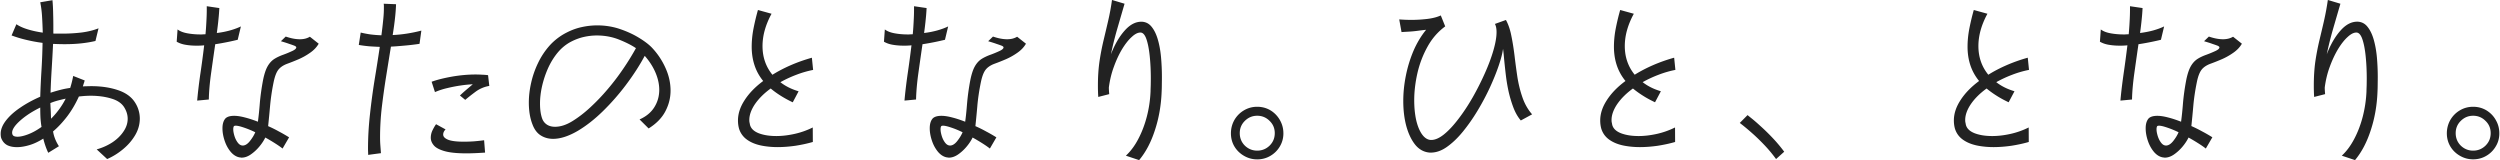 <svg width="1046" height="67" viewBox="0 0 1046 67" fill="none" xmlns="http://www.w3.org/2000/svg"><g clip-path="url(#clip0_2228_1333)" fill="#222"><path d="M44.836 66.547l-4.377-4.043c2.463-.704 4.66-1.694 6.624-2.986 1.947-1.308 3.495-2.835 4.61-4.529 1.148-1.694 1.73-3.456 1.73-5.301 0-1.594-.465-3.154-1.397-4.697-1.049-1.745-2.863-3.003-5.459-3.758-2.563-.788-5.459-1.174-8.67-1.174-.8 0-1.631.034-2.447.084-.799.067-1.631.134-2.446.235-1.448 3.187-3.113 5.989-4.976 8.421-1.881 2.432-3.812 4.496-5.825 6.19.332 2.13 1.165 4.194 2.446 6.19l-4.46 2.751c-.832-1.728-1.531-3.707-2.08-5.938-1.964 1.241-3.878 2.147-5.775 2.717-1.914.57-3.645.856-5.226.856s-2.796-.252-3.861-.721a5.092 5.092 0 01-2.363-2.265A4.263 4.263 0 01.4 57.37a7.55 7.55 0 01-.117-1.376c0-1.778.716-3.606 2.164-5.502 1.464-1.912 3.462-3.724 5.975-5.418 2.513-1.728 5.325-3.255 8.42-4.613.1-3.607.284-7.331.517-11.122.233-3.808.382-7.6.449-11.407a62.965 62.965 0 01-6.624-1.208 50.596 50.596 0 01-6.34-1.896l2.013-4.697c1.132.789 2.646 1.493 4.577 2.097 1.93.604 4.077 1.074 6.457 1.426-.066-2.198-.15-4.378-.283-6.509a43.677 43.677 0 00-.765-6.19l5.109-.872c.166 1.778.25 3.59.283 5.418.05 1.812.083 3.607.083 5.385v3.154c.65.033 1.265.033 1.88.033h1.881c2.78 0 5.492-.167 8.155-.486 2.663-.352 4.993-.94 6.99-1.745l-1.282 5.301c-3.76.89-7.971 1.342-12.648 1.342-.832 0-1.68 0-2.563-.033-.865-.017-1.697-.05-2.53-.084a668.443 668.443 0 01-.565 10.35 309.115 309.115 0 00-.483 10.082 67.052 67.052 0 014.127-1.208 36.754 36.754 0 014.095-.805 41.656 41.656 0 001.248-5.016l4.81 1.896c-.117.436-.234.872-.4 1.291-.133.437-.266.84-.366 1.208.582-.05 1.181-.084 1.764-.084.616-.016 1.215-.033 1.814-.033 4.094 0 7.739.553 10.95 1.61 3.23 1.057 5.593 2.701 7.107 4.932.766 1.124 1.331 2.298 1.68 3.523.35 1.191.517 2.348.517 3.472 0 2.466-.666 4.798-1.964 6.996-1.315 2.214-3.012 4.16-5.093 5.87-2.08 1.729-4.293 3.088-6.623 4.094h.016zm-27.46-13.42a38.302 38.302 0 01-.45-4.01 85.298 85.298 0 01-.082-4.126c-3.445 1.694-6.275 3.556-8.471 5.536-2.197 1.98-3.296 3.64-3.296 4.982 0 .302.067.604.2.89.283.553.982.804 2.08.804 1.182 0 2.647-.335 4.41-1.006 1.782-.671 3.645-1.695 5.576-3.07h.033zm10.119-11.86a98.17 98.17 0 00-3.329.805c-1.081.302-2.113.638-3.095 1.057.05 1.09.1 2.18.166 3.271.05 1.09.084 2.18.117 3.271a32.284 32.284 0 003.295-3.808 31.364 31.364 0 002.846-4.613v.017zm93.464 16.188l-2.729 4.697c-.882-.705-1.964-1.443-3.212-2.231a80.119 80.119 0 00-4.011-2.382c-.649 1.325-1.515 2.633-2.613 3.925a17.93 17.93 0 01-3.528 3.204c-1.265.856-2.53 1.292-3.811 1.292-.034 0-.117-.017-.233-.034-.134-.033-.233-.033-.317-.033-1.447-.185-2.746-.956-3.894-2.265-1.132-1.325-1.997-2.885-2.613-4.73-.616-1.829-.915-3.574-.915-5.218 0-1.878.45-3.287 1.331-4.21.75-.671 1.93-1.007 3.578-1.007 1.282 0 2.78.235 4.494.688 1.731.436 3.545 1.04 5.425 1.778.283-2.096.566-4.68.799-7.733.266-3.07.716-6.324 1.365-9.746.482-2.349 1.065-4.177 1.764-5.469.699-1.309 1.581-2.349 2.646-3.12 1.099-.738 2.496-1.426 4.211-2.03a46.637 46.637 0 003.694-1.543c1.049-.504 1.565-.99 1.565-1.46 0-.251-.267-.486-.799-.721a51.71 51.71 0 00-2.214-.772c-.632-.235-1.78-.604-3.411-1.09l2.013-1.946c2.214.755 4.178 1.124 5.892 1.124 1.714 0 3.029-.352 4.21-1.057l3.695 2.919c-.832 1.443-1.997 2.667-3.495 3.724a27.33 27.33 0 01-4.776 2.718 90.086 90.086 0 01-4.976 1.98c-1.665.636-2.88 1.492-3.662 2.515-.782 1.024-1.398 2.634-1.88 4.815a90.173 90.173 0 00-1.565 10.434 458.59 458.59 0 01-.799 8.304 53.163 53.163 0 014.494 2.23 65.702 65.702 0 014.294 2.467l-.017-.017zm-33.601-15.82l-4.86.454c.316-3.54.766-7.264 1.332-11.206a402.887 402.887 0 001.597-11.927c-.482.067-.998.1-1.564.117-.55.034-1.082.034-1.598.034-1.63 0-3.178-.117-4.61-.37-1.431-.234-2.662-.67-3.728-1.29l.366-5.134c.982.755 2.33 1.292 4.061 1.61 1.731.32 3.595.487 5.576.487.349 0 .682 0 .998-.034.35-.016.699-.033 1.049-.033.166-1.745.282-3.473.366-5.184.1-1.728.166-3.405.166-5.066V2.6l5.26.772a82.999 82.999 0 01-.367 4.73c-.166 1.762-.4 3.657-.682 5.704a36.932 36.932 0 005.575-1.09c1.764-.504 3.262-1.057 4.493-1.661l-1.331 5.586c-.999.235-2.313.554-3.978.889a101.72 101.72 0 01-5.425.973c-.6 4.076-1.182 8.186-1.764 12.346-.566 4.127-.866 7.734-.916 10.804l-.016-.017zm14.013 19.259h.2c.981 0 1.98-.604 2.962-1.829.982-1.224 1.747-2.482 2.28-3.724a37.98 37.98 0 00-4.81-1.98c-1.481-.502-2.596-.77-3.328-.77-.383 0-.65.066-.8.2-.182.269-.282.705-.282 1.292 0 .789.166 1.694.483 2.751.316 1.057.765 1.98 1.364 2.785.583.788 1.232 1.208 1.931 1.258v.017zm58.049 3.187l-5.376.721c0-.436-.016-.872-.033-1.325-.033-.436-.033-.906-.033-1.426 0-4.462.266-9.159.799-14.04a286.032 286.032 0 011.963-14.645 791.873 791.873 0 002.164-13.756c-1.431-.05-2.879-.134-4.377-.235a55.592 55.592 0 01-4.41-.57l.799-5.184a45.01 45.01 0 004.01.772c1.465.185 3.013.319 4.66.37.283-2.182.533-4.228.716-6.157.216-1.913.316-3.64.316-5.184V2.45c0-.302-.033-.587-.083-.889l5.176.201a77.417 77.417 0 01-.45 5.905c-.233 2.181-.565 4.53-.965 6.995a53.194 53.194 0 005.941-.603 59.593 59.593 0 006.058-1.259l-.765 5.536a92.204 92.204 0 01-6.025.722c-2.014.184-3.994.352-5.941.453-.649 3.992-1.315 8.169-2.014 12.497a324.461 324.461 0 00-1.814 12.984 110.429 110.429 0 00-.716 12.346c0 1.191.034 2.332.117 3.44l.25 3.27.033.034zm35.232-22.294l-2.213-1.829a56.848 56.848 0 012.646-2.382c1.048-.889 1.947-1.66 2.729-2.315a51.861 51.861 0 00-4.943.487 62.19 62.19 0 00-5.658 1.09 29.447 29.447 0 00-5.226 1.694l-1.398-4.327c2.297-.84 5.143-1.544 8.504-2.148 3.395-.587 6.707-.889 9.919-.889.932 0 1.831.034 2.696.084.849.034 1.681.1 2.497.201l.516 4.496a13.33 13.33 0 00-5.742 2.433c-1.714 1.275-3.162 2.415-4.327 3.405zm7.905 16.926l.4 5.133c-1.515.1-2.913.185-4.211.235-1.281.05-2.513.084-3.661.084-3.911 0-6.94-.319-9.104-.94-2.163-.62-3.678-1.442-4.493-2.432-.832-.99-1.248-2.046-1.248-3.154 0-1.023.216-2.03.682-3.036.483-.99.982-1.879 1.531-2.634l3.978 2.181c-.666.671-.999 1.393-.999 2.147 0 .89.682 1.61 2.08 2.181 1.415.554 3.595.805 6.541.805 1.148 0 2.43-.033 3.861-.117 1.448-.1 2.996-.268 4.66-.486l-.017.033zm68.817-4.983l-3.778-3.757c2.779-1.241 4.843-2.952 6.191-5.133 1.365-2.18 2.047-4.596 2.047-7.247 0-2.315-.516-4.697-1.531-7.113-1.032-2.449-2.53-4.83-4.543-7.112-2.164 4.026-4.76 8.035-7.789 12.061a96.826 96.826 0 01-9.719 11.088c-3.445 3.372-6.94 6.107-10.485 8.22-3.845 2.248-7.306 3.355-10.352 3.355-1.98 0-3.728-.503-5.259-1.493-1.514-.99-2.646-2.55-3.412-4.663-.998-2.584-1.481-5.586-1.481-9.025 0-2.634.317-5.385.966-8.254a37.807 37.807 0 012.895-8.303 31.131 31.131 0 014.893-7.364 24.569 24.569 0 017.107-5.385c2.163-1.107 4.31-1.862 6.424-2.299a29.991 29.991 0 016.307-.687c3.345 0 6.474.503 9.436 1.493 2.963 1.006 5.626 2.214 7.956 3.64 2.329 1.409 4.16 2.785 5.492 4.16a30.23 30.23 0 015.658 8.421c1.448 3.154 2.164 6.358 2.164 9.596 0 2.969-.716 5.854-2.164 8.622-1.431 2.751-3.761 5.167-7.023 7.197v-.017zm-5.292-33.583c-1.931-1.292-4.311-2.483-7.14-3.607-2.846-1.124-5.925-1.694-9.237-1.694-1.681 0-3.428.184-5.225.57-1.798.386-3.612 1.04-5.459 1.98-2.114 1.09-4.011 2.617-5.659 4.58-1.631 1.979-2.995 4.193-4.094 6.642a40.648 40.648 0 00-2.479 7.482c-.566 2.533-.849 4.949-.849 7.247 0 2.533.316 4.68.965 6.425.449 1.09 1.148 1.895 2.08 2.466.932.553 2.014.805 3.246.805 2.263 0 4.66-.772 7.189-2.315 2.513-1.543 5.026-3.456 7.539-5.787a85.097 85.097 0 007.273-7.6 96.019 96.019 0 006.507-8.538 104.782 104.782 0 005.343-8.656zm73.975 33.181l.034 6.073c-2.247.654-4.66 1.174-7.223 1.577-2.563.369-5.093.57-7.539.57-2.447 0-4.893-.235-7.14-.721-2.247-.503-4.16-1.309-5.692-2.433a8.77 8.77 0 01-3.245-4.445c-.316-1.074-.482-2.265-.482-3.556 0-2.835.932-5.67 2.812-8.539 1.864-2.885 4.46-5.536 7.739-7.968-1.664-2.047-2.879-4.261-3.645-6.643-.782-2.399-1.165-4.949-1.165-7.683 0-2.282.217-4.697.683-7.247a97.48 97.48 0 011.93-8.136l5.692 1.577c-2.513 4.613-3.778 9.126-3.778 13.52 0 4.614 1.381 8.623 4.144 12.012 2.33-1.46 4.876-2.785 7.672-4.01a68.588 68.588 0 018.837-3.12l.516 5.1a42.58 42.58 0 00-7.189 2.097 49.501 49.501 0 00-6.508 3.036c2.081 1.644 4.627 2.919 7.623 3.808l-2.447 4.613a47.86 47.86 0 01-5.092-2.785c-1.531-.972-2.913-1.962-4.128-3.002-2.729 1.98-4.909 4.127-6.54 6.475-1.598 2.349-2.413 4.596-2.413 6.71 0 .352.016.688.083 1.007.083.318.133.67.2 1.006.399 1.543 1.614 2.718 3.644 3.523 2.064.788 4.51 1.174 7.39 1.174 2.413 0 4.942-.302 7.589-.889a32.951 32.951 0 007.672-2.718l-.034.017zm76.839 4.127l-2.73 4.697c-.882-.705-1.963-1.443-3.212-2.231a79.628 79.628 0 00-4.01-2.382c-.649 1.325-1.515 2.633-2.613 3.925a17.959 17.959 0 01-3.528 3.204c-1.265.856-2.53 1.292-3.812 1.292-.033 0-.116-.017-.233-.034-.133-.033-.249-.033-.316-.033-1.448-.185-2.746-.956-3.894-2.265-1.115-1.325-1.997-2.885-2.613-4.73-.616-1.829-.932-3.574-.932-5.218 0-1.878.449-3.287 1.331-4.21.749-.671 1.931-1.007 3.579-1.007 1.281 0 2.779.235 4.493.688 1.731.436 3.545 1.04 5.425 1.778.3-2.096.566-4.68.799-7.733a97.95 97.95 0 011.365-9.746c.483-2.349 1.065-4.177 1.764-5.469.699-1.309 1.581-2.349 2.646-3.12 1.099-.738 2.497-1.426 4.211-2.03a46.479 46.479 0 003.694-1.543c1.049-.504 1.565-.99 1.565-1.46 0-.251-.266-.486-.799-.721a52.185 52.185 0 00-2.213-.772c-.633-.235-1.781-.604-3.412-1.09l2.014-1.946c2.213.755 4.177 1.124 5.891 1.124 1.714 0 3.029-.352 4.211-1.057l3.694 2.919c-.832 1.443-1.997 2.667-3.495 3.724a27.33 27.33 0 01-4.776 2.718 90.086 90.086 0 01-4.976 1.98c-1.664.636-2.879 1.492-3.662 2.515-.782 1.024-1.398 2.634-1.88 4.815-.749 3.59-1.282 7.062-1.565 10.434a459.8 459.8 0 01-.798 8.304 53.294 53.294 0 014.493 2.23 65.702 65.702 0 014.294 2.467v-.017zm-33.601-15.82l-4.86.454c.316-3.54.766-7.264 1.331-11.206a461.7 461.7 0 001.598-11.927c-.482.067-.998.1-1.564.117-.549.034-1.082.034-1.598.034-1.631 0-3.179-.117-4.627-.37-1.431-.234-2.662-.67-3.727-1.29l.366-5.134c.982.755 2.33 1.292 4.06 1.61 1.731.32 3.595.487 5.576.487.349 0 .682 0 .998-.034.35-.016.699-.033 1.049-.033.166-1.745.283-3.473.366-5.184.1-1.728.166-3.405.166-5.066V2.6l5.259.772a82.445 82.445 0 01-.366 4.73 133.44 133.44 0 01-.682 5.704 36.928 36.928 0 005.575-1.09c1.764-.504 3.262-1.057 4.494-1.661l-1.332 5.586c-.998.235-2.313.554-3.977.889a102.21 102.21 0 01-5.426.973c-.599 4.076-1.182 8.186-1.764 12.346-.566 4.127-.865 7.734-.932 10.804l.017-.017zm14.013 19.259h.199c.982 0 1.981-.604 2.963-1.829.982-1.224 1.747-2.482 2.28-3.724-1.714-.839-3.312-1.493-4.81-1.98-1.481-.502-2.596-.77-3.328-.77-.383 0-.633.066-.799.2-.183.269-.283.705-.283 1.292 0 .789.166 1.694.482 2.751.317 1.057.766 1.98 1.365 2.785.583.788 1.232 1.208 1.931 1.258v.017zM476.642 67l-5.575-1.862c1.981-1.845 3.711-4.144 5.176-6.962 1.498-2.835 2.696-5.955 3.578-9.343a49.935 49.935 0 001.564-10.485c.017-.889.05-1.795.084-2.718.016-.939.033-1.862.033-2.75 0-3.322-.15-6.426-.449-9.344-.3-2.92-.749-5.268-1.365-7.08-.616-1.828-1.431-2.768-2.413-2.835h-.167c-1.081 0-2.28.621-3.611 1.862-1.348 1.208-2.663 2.886-3.978 5.016-1.281 2.13-2.446 4.597-3.445 7.365-1.031 2.75-1.73 5.67-2.13 8.74 0 .301 0 .67.033 1.09.017.436.067 1.006.117 1.694l-4.577 1.174c-.066-.822-.1-1.644-.116-2.432-.034-.805-.034-1.61-.034-2.432 0-3.574.217-6.895.649-9.915.45-3.053 1.016-5.972 1.681-8.773.666-2.801 1.332-5.586 1.964-8.337a94.758 94.758 0 001.598-8.69l5.259 1.577c-1.182 4.026-2.23 7.666-3.179 10.92a141.056 141.056 0 00-2.529 10.234c1.581-4.06 3.478-7.365 5.708-9.864 2.213-2.516 4.543-3.758 6.99-3.758h.366c1.631.118 2.962.839 4.011 2.18 1.065 1.326 1.93 3.104 2.563 5.302.649 2.214 1.081 4.68 1.331 7.364.233 2.667.366 5.435.366 8.287 0 1.04-.016 2.08-.033 3.154 0 1.09-.033 2.097-.083 3.07-.217 5.636-1.149 10.987-2.813 16.02-1.631 5.05-3.828 9.21-6.59 12.497l.016.034zm60.329-11.206c0 2.013-.499 3.825-1.481 5.469a10.921 10.921 0 01-3.927 3.925c-1.665.99-3.512 1.493-5.542 1.493-2.031 0-3.845-.503-5.542-1.493-1.681-.973-3.029-2.281-4.011-3.925-.965-1.644-1.448-3.456-1.448-5.469 0-2.013.483-3.875 1.448-5.586a11.079 11.079 0 014.011-4.043c1.681-.99 3.528-1.493 5.542-1.493 2.013 0 3.877.504 5.542 1.493a11.115 11.115 0 013.927 4.043c.982 1.694 1.481 3.556 1.481 5.586zm-3.611-.084c0-2.03-.716-3.74-2.163-5.133-1.432-1.426-3.146-2.147-5.176-2.147-2.031 0-3.728.721-5.176 2.147-1.431 1.41-2.13 3.12-2.13 5.133s.699 3.791 2.13 5.217c1.448 1.393 3.179 2.097 5.176 2.097 1.997 0 3.744-.704 5.176-2.097 1.447-1.425 2.163-3.17 2.163-5.217zm107.693-7.884l-4.743 2.583c-1.264-1.476-2.28-3.27-3.095-5.384a51.582 51.582 0 01-2.014-6.71 72.249 72.249 0 01-1.165-6.962 312.48 312.48 0 01-.682-6.308c-.167-1.912-.316-3.455-.483-4.613-.233 1.845-.849 4.194-1.814 7.046-.965 2.835-2.197 5.888-3.694 9.142a100.415 100.415 0 01-5.143 9.663 74.208 74.208 0 01-6.174 8.823c-2.164 2.65-4.394 4.765-6.657 6.358-2.247 1.594-4.494 2.382-6.707 2.382h-.516c-2.397-.201-4.394-1.291-6.025-3.27-1.597-1.997-2.846-4.58-3.728-7.768-.865-3.204-1.281-6.727-1.281-10.568 0-3.406.349-6.861 1.048-10.4a53.362 53.362 0 013.129-10.351c1.415-3.338 3.212-6.358 5.376-9.025a102.43 102.43 0 00-3.379.402 51.91 51.91 0 01-3.045.32c-1.049.066-2.33.133-3.861.234l-.966-5.3c1.581.133 3.296.2 5.176.2 2.164 0 4.36-.134 6.591-.402 2.213-.269 4.094-.755 5.625-1.46l1.847 4.58c-3.046 2.248-5.525 5.083-7.422 8.539-1.914 3.455-3.312 7.146-4.211 11.054-.882 3.91-1.331 7.684-1.331 11.29 0 3.003.266 5.737.798 8.22.566 2.483 1.365 4.479 2.414 5.989 1.048 1.493 2.246 2.298 3.611 2.432h.316c1.598 0 3.395-.788 5.376-2.382 1.98-1.61 3.977-3.774 6.024-6.475 2.064-2.684 4.028-5.67 5.908-8.941a117.349 117.349 0 005.06-9.998c1.531-3.406 2.729-6.61 3.611-9.63.882-3.052 1.331-5.602 1.331-7.682 0-1.477-.233-2.634-.682-3.44l4.61-1.66c1.015 1.862 1.781 4.11 2.28 6.71.533 2.584.965 5.368 1.332 8.337.349 2.97.748 5.939 1.198 8.942.482 2.969 1.181 5.804 2.13 8.504.932 2.668 2.263 5 4.011 6.996l.016-.017zm59.78 5.502l.033 6.073c-2.246.654-4.659 1.174-7.222 1.577-2.563.369-5.093.57-7.539.57-2.447 0-4.893-.235-7.14-.721-2.247-.503-4.161-1.309-5.708-2.433-1.565-1.124-2.647-2.617-3.246-4.445-.316-1.074-.482-2.265-.482-3.556 0-2.835.932-5.67 2.812-8.539 1.864-2.885 4.46-5.536 7.756-7.968-1.665-2.047-2.879-4.261-3.662-6.643-.782-2.399-1.165-4.949-1.165-7.683 0-2.282.217-4.697.683-7.247a97.48 97.48 0 011.93-8.136l5.709 1.577c-2.513 4.613-3.778 9.126-3.778 13.504 0 4.613 1.381 8.622 4.144 12.01 2.33-1.459 4.876-2.784 7.672-4.008a68.588 68.588 0 018.837-3.12l.516 5.1a42.59 42.59 0 00-7.19 2.096 49.548 49.548 0 00-6.507 3.036c2.081 1.644 4.627 2.92 7.622 3.808l-2.446 4.613c-1.881-.889-3.578-1.811-5.093-2.784-1.531-.973-2.912-1.963-4.144-2.986-2.729 1.98-4.909 4.127-6.54 6.475-1.598 2.349-2.413 4.596-2.413 6.71 0 .352.016.688.083 1.007.083.318.133.67.2 1.006.399 1.543 1.614 2.718 3.661 3.523 2.064.788 4.51 1.174 7.389 1.174 2.413 0 4.943-.302 7.589-.889a32.919 32.919 0 007.672-2.718l-.033.017zm45.684 10.149l-3.412 3.07a57.192 57.192 0 00-5.009-5.989c-1.747-1.828-3.395-3.422-4.943-4.78a95.678 95.678 0 00-3.778-3.205c-.965-.755-1.448-1.14-1.448-1.14l3.246-3.272s.482.386 1.448 1.175c.965.755 2.213 1.812 3.728 3.204a86.504 86.504 0 015.009 4.848 63.777 63.777 0 015.143 6.072l.016.017zm102.285-10.149l.033 6.073c-2.247.654-4.66 1.174-7.223 1.577-2.563.369-5.092.57-7.539.57-2.446 0-4.893-.235-7.14-.721-2.246-.503-4.16-1.309-5.708-2.433-1.564-1.124-2.646-2.617-3.245-4.445-.316-1.074-.483-2.265-.483-3.556 0-2.835.932-5.67 2.813-8.539 1.864-2.885 4.46-5.536 7.739-7.968-1.665-2.047-2.88-4.261-3.662-6.643-.782-2.399-1.165-4.949-1.165-7.683 0-2.282.217-4.697.683-7.247a97.48 97.48 0 011.93-8.136l5.708 1.577c-2.513 4.613-3.777 9.126-3.777 13.504 0 4.613 1.381 8.622 4.144 12.01 2.33-1.459 4.876-2.784 7.672-4.008a68.588 68.588 0 018.837-3.12l.516 5.1a42.59 42.59 0 00-7.19 2.096 49.488 49.488 0 00-6.507 3.036c2.08 1.644 4.627 2.92 7.622 3.808l-2.446 4.613c-1.881-.889-3.578-1.811-5.093-2.784-1.531-.973-2.912-1.963-4.127-2.986-2.729 1.98-4.926 4.127-6.541 6.475-1.597 2.349-2.413 4.596-2.413 6.71 0 .352.017.688.084 1.007.083.318.133.67.199 1.006.4 1.543 1.615 2.718 3.662 3.523 2.063.788 4.51 1.174 7.389 1.174 2.413 0 4.943-.302 7.589-.889a32.919 32.919 0 007.672-2.718l-.033.017zm76.838 4.127l-2.729 4.697c-.882-.705-1.964-1.443-3.212-2.231a80.119 80.119 0 00-4.011-2.382c-.649 1.325-1.515 2.633-2.613 3.925a17.93 17.93 0 01-3.528 3.204c-1.265.856-2.53 1.292-3.811 1.292-.034 0-.117-.017-.25-.034-.133-.033-.233-.033-.316-.033-1.448-.185-2.746-.956-3.895-2.265-1.115-1.325-1.997-2.885-2.612-4.73-.616-1.829-.916-3.574-.916-5.218 0-1.878.45-3.287 1.315-4.21.749-.671 1.947-1.007 3.578-1.007 1.282 0 2.779.235 4.494.688 1.73.436 3.544 1.04 5.425 1.778.283-2.096.566-4.68.799-7.733.266-3.07.716-6.324 1.365-9.746.482-2.349 1.065-4.177 1.764-5.469.699-1.309 1.581-2.349 2.646-3.12 1.098-.755 2.496-1.426 4.21-2.03a46.674 46.674 0 003.695-1.543c1.048-.504 1.564-.99 1.564-1.46 0-.251-.266-.486-.798-.721a51.71 51.71 0 00-2.214-.772c-.649-.251-1.781-.604-3.412-1.09l2.014-1.946c2.214.755 4.177 1.124 5.908 1.124 1.631 0 3.029-.352 4.211-1.057l3.694 2.919c-.832 1.443-1.997 2.667-3.495 3.724a27.293 27.293 0 01-4.776 2.718 90.086 90.086 0 01-4.976 1.98c-1.664.636-2.879 1.492-3.645 2.499-.782 1.04-1.414 2.633-1.88 4.814-.749 3.59-1.282 7.08-1.565 10.434a440.32 440.32 0 01-.799 8.287 55.972 55.972 0 014.494 2.231 65.657 65.657 0 014.294 2.466l-.017.017zm-33.601-15.82l-4.86.454c.316-3.523.766-7.264 1.332-11.206a466.115 466.115 0 001.597-11.927c-.482.067-.998.1-1.564.117-.549.034-1.082.034-1.598.034-1.631 0-3.178-.117-4.61-.37-1.431-.234-2.662-.67-3.728-1.29l.366-5.134c.982.755 2.33 1.292 4.061 1.61 1.731.32 3.595.487 5.576.487.332 0 .682 0 .998-.034a20.53 20.53 0 011.049-.033c.149-1.745.282-3.473.366-5.184a88.53 88.53 0 00.166-5.066V2.6l5.259.772a82.445 82.445 0 01-.366 4.73 133.44 133.44 0 01-.682 5.704c1.98-.252 3.827-.604 5.575-1.09 1.764-.504 3.262-1.057 4.493-1.661l-1.331 5.586c-.999.252-2.313.554-3.978.889-1.664.352-3.478.671-5.425.973-.599 4.076-1.182 8.186-1.764 12.346-.566 4.127-.882 7.734-.932 10.804v-.017zm14.013 19.259h.2c.981 0 1.98-.604 2.979-1.829.981-1.224 1.747-2.482 2.28-3.724a38.041 38.041 0 00-4.81-1.98c-1.481-.502-2.596-.77-3.329-.77-.382 0-.649.066-.798.2-.184.269-.283.705-.283 1.292 0 .789.166 1.694.482 2.751.317 1.057.766 1.98 1.365 2.785.582.788 1.215 1.208 1.931 1.258l-.017.017zM985.387 67l-5.576-1.862c1.981-1.845 3.695-4.144 5.176-6.962 1.498-2.835 2.696-5.938 3.578-9.343a51.14 51.14 0 001.565-10.485c.016-.889.05-1.795.083-2.718.017-.939.033-1.862.033-2.75 0-3.322-.15-6.426-.449-9.344-.3-2.92-.749-5.268-1.365-7.08-.616-1.828-1.431-2.768-2.413-2.835h-.166c-1.066 0-2.28.621-3.612 1.862-1.348 1.208-2.663 2.886-3.977 5.016-1.282 2.13-2.447 4.597-3.462 7.365-1.032 2.75-1.731 5.67-2.13 8.74 0 .301 0 .67.033 1.09.017.436.067 1.006.117 1.694l-4.577 1.174c-.067-.838-.1-1.644-.117-2.432-.033-.805-.033-1.61-.033-2.432 0-3.59.216-6.895.632-9.915.45-3.036 1.016-5.972 1.681-8.773.666-2.801 1.332-5.586 1.964-8.337a107.44 107.44 0 001.598-8.69l5.259 1.577c-1.182 4.026-2.23 7.666-3.179 10.92a141.574 141.574 0 00-2.53 10.234c1.581-4.077 3.479-7.365 5.709-9.881 2.213-2.516 4.543-3.758 6.99-3.758h.366c1.631.118 2.979.84 4.011 2.181 1.065 1.325 1.93 3.104 2.563 5.301.632 2.214 1.081 4.68 1.331 7.364.233 2.668.366 5.436.366 8.304 0 1.023-.016 2.08-.033 3.154 0 1.09-.033 2.097-.083 3.07-.217 5.636-1.149 10.987-2.813 16.02-1.631 5.05-3.828 9.21-6.574 12.497l.034.034zm60.333-11.206c0 1.996-.5 3.825-1.49 5.452a10.917 10.917 0 01-3.92 3.925c-1.67.99-3.51 1.493-5.55 1.493-2.03 0-3.84-.503-5.54-1.493-1.68-.972-3.03-2.28-4.01-3.925-.96-1.644-1.45-3.456-1.45-5.452s.49-3.892 1.45-5.586a11.069 11.069 0 014.01-4.043c1.68-.99 3.53-1.493 5.54-1.493 2.02 0 3.88.504 5.55 1.493 1.64 1.007 2.98 2.349 3.92 4.043.99 1.694 1.49 3.556 1.49 5.586zm-3.62-.084c0-2.03-.71-3.74-2.16-5.133-1.43-1.426-3.14-2.147-5.18-2.147-2.03 0-3.72.721-5.17 2.147-1.43 1.41-2.13 3.12-2.13 5.133s.7 3.791 2.13 5.217c1.45 1.393 3.18 2.097 5.17 2.097 2 0 3.75-.704 5.18-2.097 1.45-1.425 2.16-3.17 2.16-5.217z"/></g><defs><clipPath id="clip0_2228_1333"><path fill="#fff" transform="translate(.284)" d="M0 0h1045.43v67H0z"/></clipPath></defs></svg>